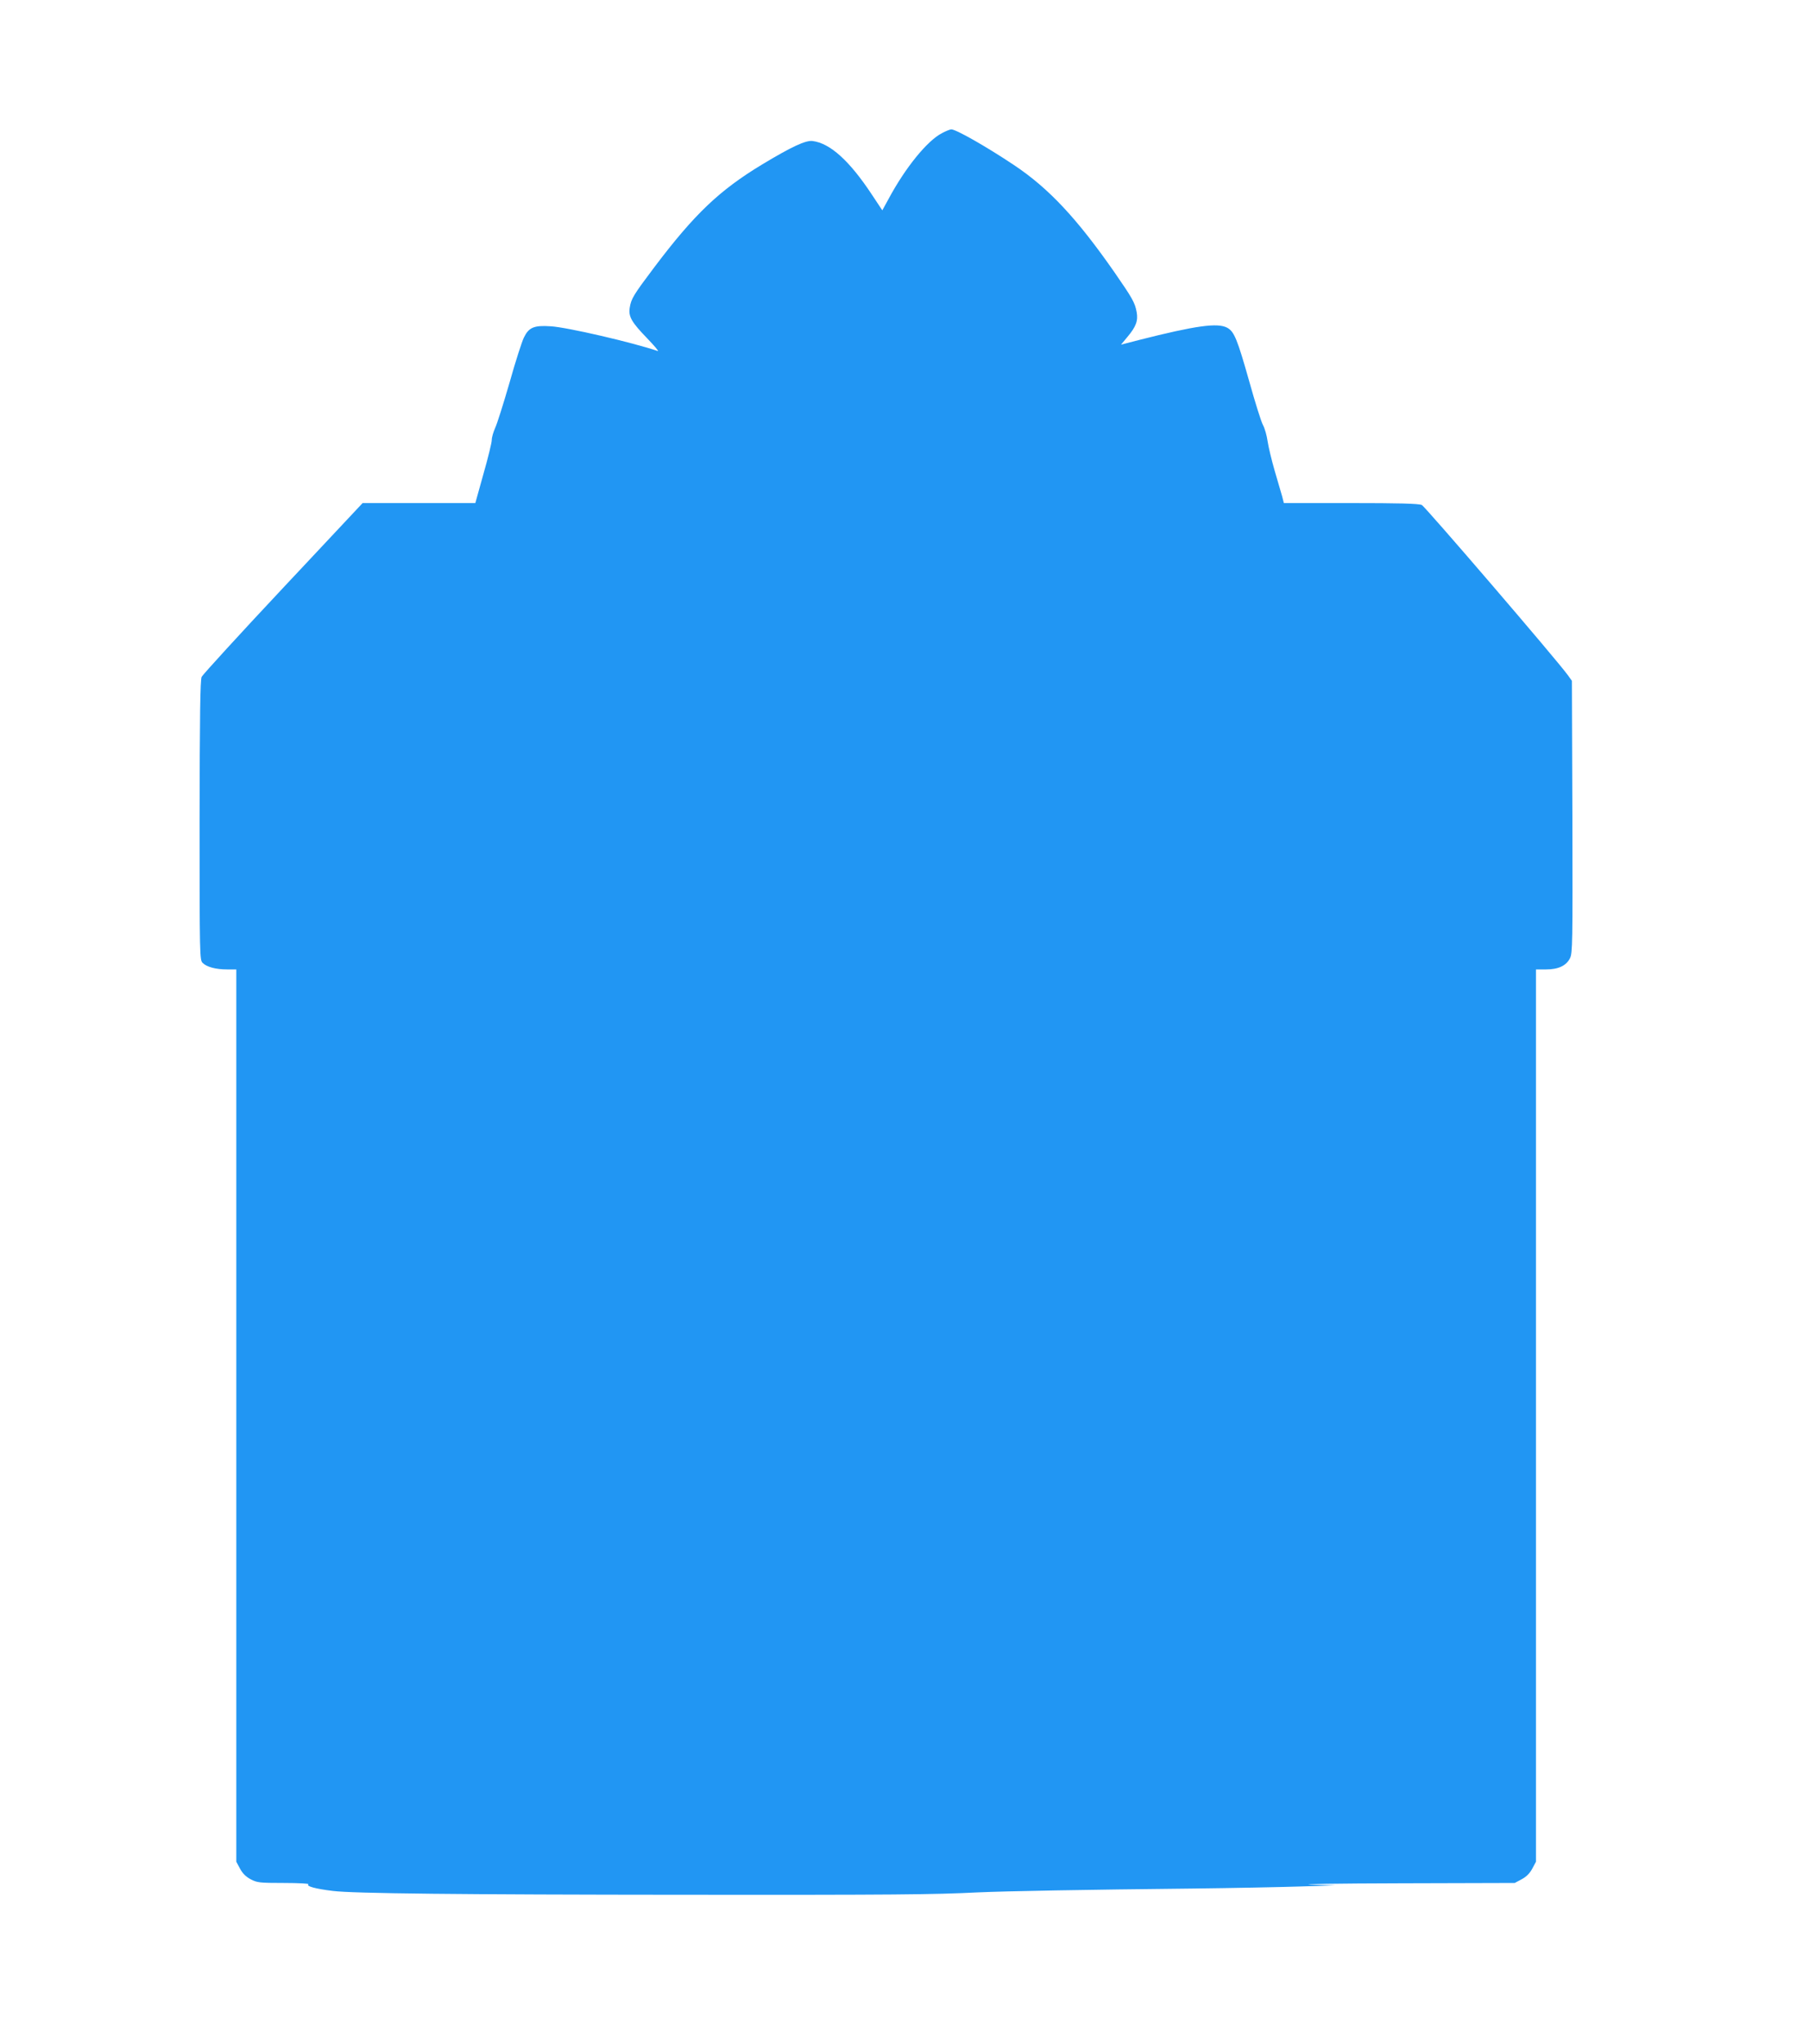 <?xml version="1.0" standalone="no"?>
<!DOCTYPE svg PUBLIC "-//W3C//DTD SVG 20010904//EN"
 "http://www.w3.org/TR/2001/REC-SVG-20010904/DTD/svg10.dtd">
<svg version="1.0" xmlns="http://www.w3.org/2000/svg"
 width="1133pt" height="1280pt" viewBox="0 0 1133 1280"
 preserveAspectRatio="xMidYMid meet">
<g transform="translate(0,1280) scale(0.1,-0.1)"
fill="#2196f3" stroke="none">
<path d="M5901 11967 c-93 -47 -231 -217 -336 -413 l-39 -71 -67 101 c-139
210 -260 319 -369 333 -43 6 -131 -35 -317 -147 -268 -162 -424 -311 -674
-642 -131 -174 -146 -198 -155 -255 -9 -55 12 -91 110 -192 44 -46 74 -81 66
-79 -159 54 -568 149 -671 155 -105 7 -137 -7 -168 -71 -12 -24 -53 -151 -90
-283 -38 -131 -78 -258 -90 -283 -11 -25 -21 -58 -21 -75 0 -16 -23 -111 -52
-212 l-51 -183 -353 0 -353 0 -498 -531 c-274 -292 -503 -543 -510 -557 -9
-20 -12 -241 -13 -900 0 -849 1 -873 19 -891 26 -26 83 -41 154 -41 l57 0 0
-2793 0 -2794 23 -43 c16 -30 37 -51 67 -67 40 -21 55 -23 209 -23 91 0 160
-4 153 -8 -18 -12 45 -29 153 -42 129 -16 790 -23 2220 -24 1285 -1 1544 1
1820 15 180 8 670 17 1345 24 250 3 554 9 675 13 l220 7 -155 5 c-85 3 167 7
561 8 l716 2 43 23 c30 16 51 37 67 67 l23 43 0 2794 0 2793 63 0 c77 0 126
23 150 70 16 33 17 90 15 886 l-3 851 -25 35 c-71 98 -894 1056 -915 1066 -19
9 -148 12 -445 12 l-419 0 -11 43 c-7 23 -28 96 -47 161 -19 66 -39 149 -44
184 -5 36 -18 81 -29 101 -11 20 -49 141 -85 270 -76 269 -95 315 -139 339
-60 32 -194 14 -553 -77 l-112 -29 39 47 c55 65 69 103 59 157 -11 60 -27 87
-141 252 -234 335 -409 523 -628 669 -174 116 -362 223 -392 223 -7 0 -33 -10
-57 -23z"/>
</g>
</svg>
